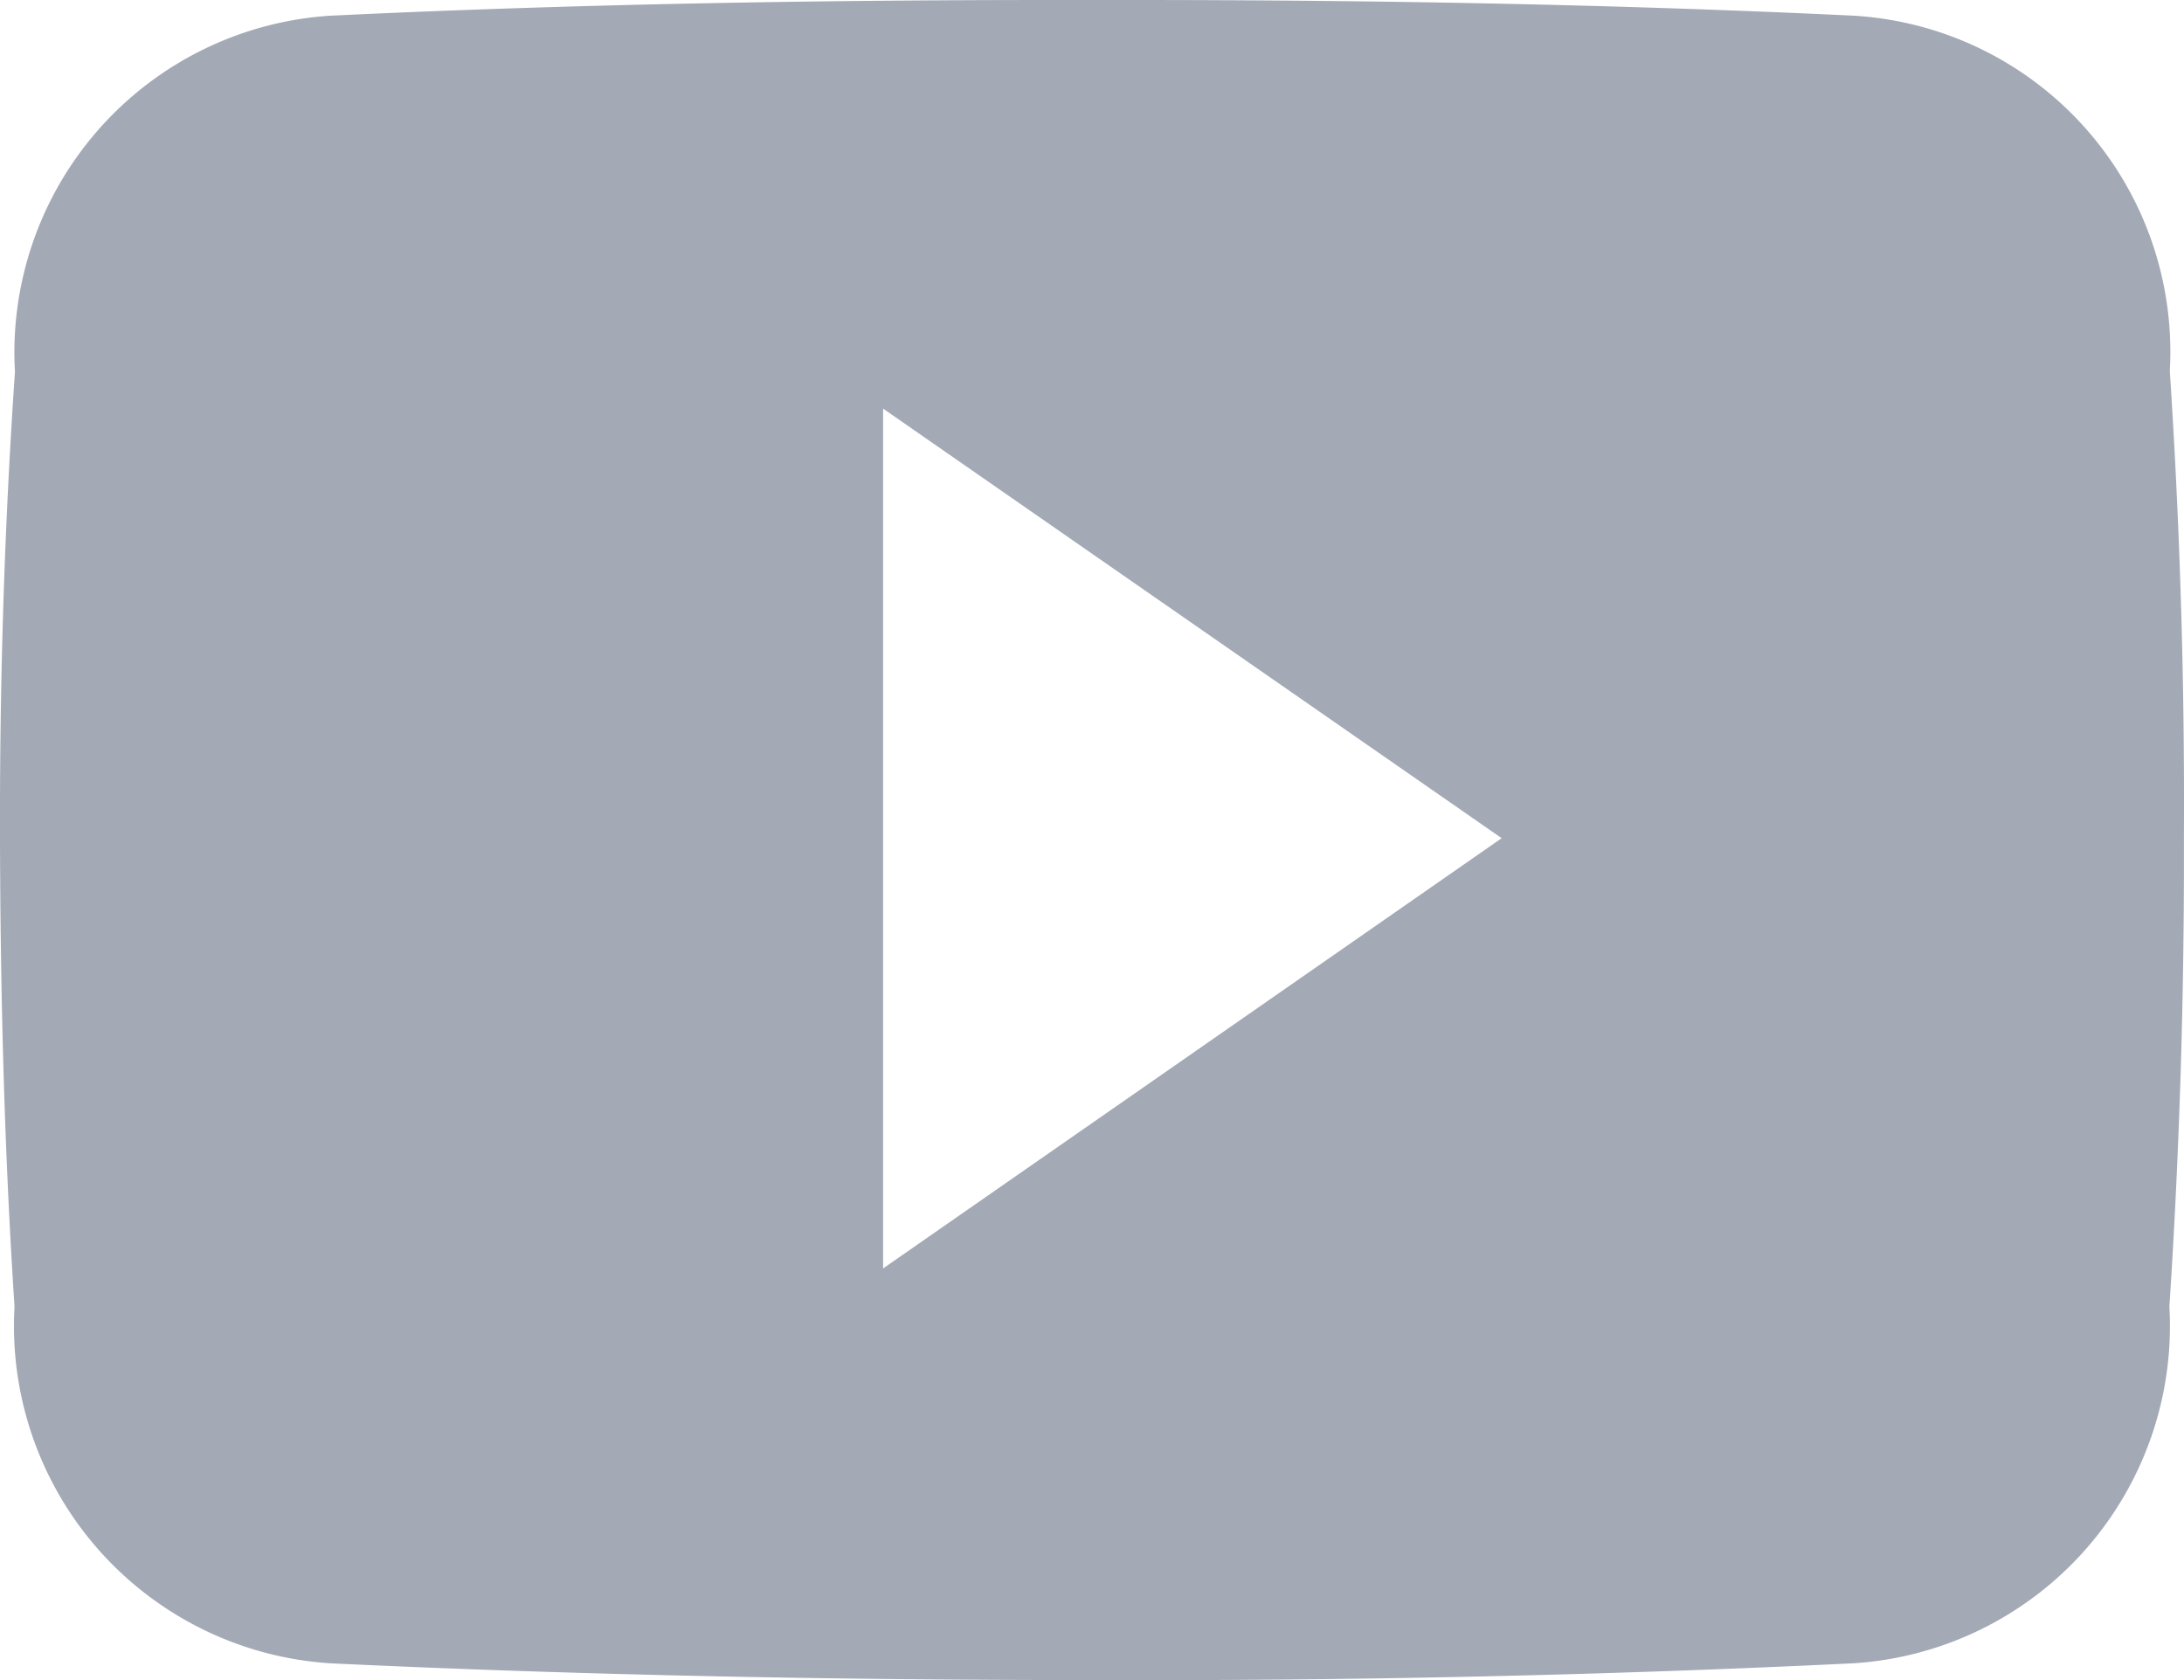 <svg xmlns="http://www.w3.org/2000/svg" width="26" height="20" viewBox="0 0 26 20">
  <path id="youtube" d="M25.831,8.916a4.008,4.008,0,0,0-3.758-4.229c-2.814-.135-5.683-.187-8.614-.187h-.914c-2.925,0-5.8.052-8.614.187A4.018,4.018,0,0,0,.178,8.927C.051,10.781-.005,12.635,0,14.489S.051,18.2.173,20.056A4.022,4.022,0,0,0,3.926,24.3c2.956.141,5.988.2,9.071.2q4.632.016,9.071-.2a4.023,4.023,0,0,0,3.758-4.245c.122-1.859.178-3.713.173-5.573Q26.014,11.7,25.831,8.916ZM10.513,19.6V9.364l7.364,5.114Z" transform="translate(0 -4.5)" fill="#a3a9b5"/>
</svg>

